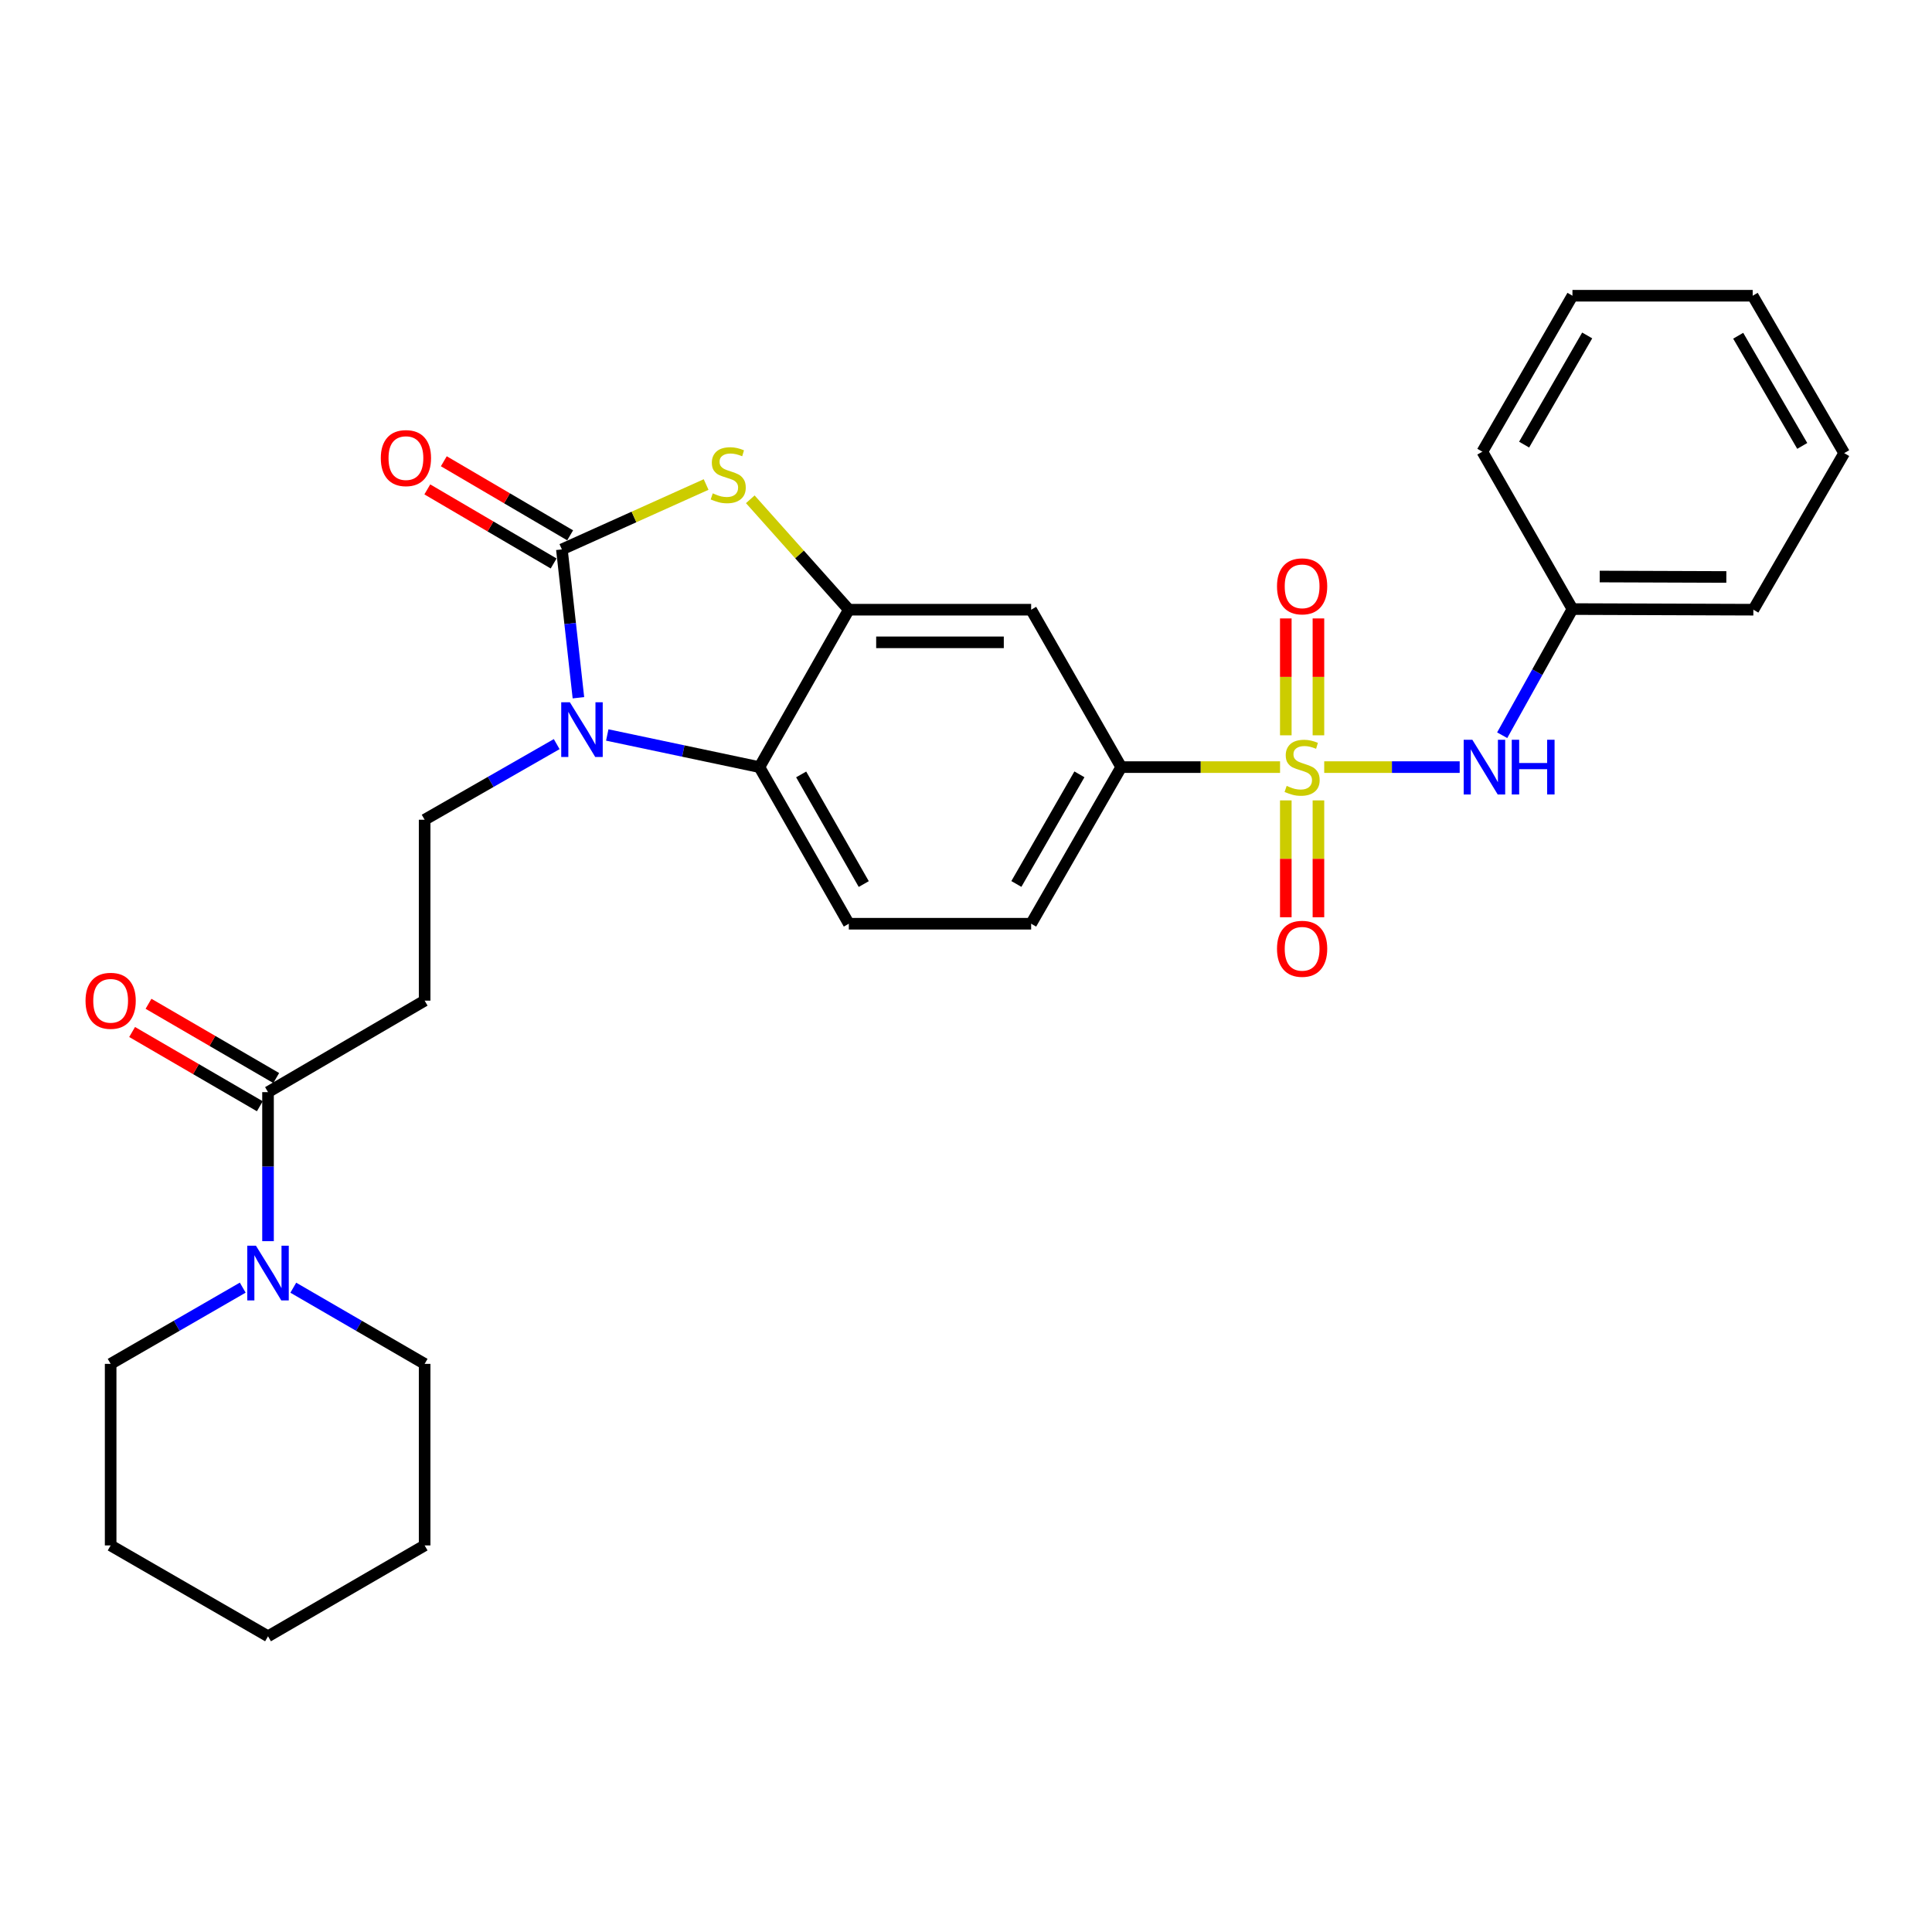 <?xml version='1.0' encoding='iso-8859-1'?>
<svg version='1.1' baseProfile='full'
              xmlns='http://www.w3.org/2000/svg'
                      xmlns:rdkit='http://www.rdkit.org/xml'
                      xmlns:xlink='http://www.w3.org/1999/xlink'
                  xml:space='preserve'
width='1000px' height='1000px' viewBox='0 0 1000 1000'>
<!-- END OF HEADER -->
<rect style='opacity:1.0;fill:#FFFFFF;stroke:none' width='1000' height='1000' x='0' y='0'> </rect>
<path class='bond-5' d='M 662.553,397.055 L 621.445,397.055' style='fill:none;fill-rule:evenodd;stroke:#CCCC00;stroke-width:6px;stroke-linecap:butt;stroke-linejoin:miter;stroke-opacity:1' />
<path class='bond-5' d='M 621.445,397.055 L 580.337,397.055' style='fill:none;fill-rule:evenodd;stroke:#000000;stroke-width:6px;stroke-linecap:butt;stroke-linejoin:miter;stroke-opacity:1' />
<path class='bond-7' d='M 685.413,397.055 L 720.471,397.055' style='fill:none;fill-rule:evenodd;stroke:#CCCC00;stroke-width:6px;stroke-linecap:butt;stroke-linejoin:miter;stroke-opacity:1' />
<path class='bond-7' d='M 720.471,397.055 L 755.529,397.055' style='fill:none;fill-rule:evenodd;stroke:#0000FF;stroke-width:6px;stroke-linecap:butt;stroke-linejoin:miter;stroke-opacity:1' />
<path class='bond-12' d='M 665.528,414.284 L 665.528,444.528' style='fill:none;fill-rule:evenodd;stroke:#CCCC00;stroke-width:6px;stroke-linecap:butt;stroke-linejoin:miter;stroke-opacity:1' />
<path class='bond-12' d='M 665.528,444.528 L 665.528,474.773' style='fill:none;fill-rule:evenodd;stroke:#FF0000;stroke-width:6px;stroke-linecap:butt;stroke-linejoin:miter;stroke-opacity:1' />
<path class='bond-12' d='M 682.419,414.284 L 682.419,444.528' style='fill:none;fill-rule:evenodd;stroke:#CCCC00;stroke-width:6px;stroke-linecap:butt;stroke-linejoin:miter;stroke-opacity:1' />
<path class='bond-12' d='M 682.419,444.528 L 682.419,474.773' style='fill:none;fill-rule:evenodd;stroke:#FF0000;stroke-width:6px;stroke-linecap:butt;stroke-linejoin:miter;stroke-opacity:1' />
<path class='bond-13' d='M 682.419,380.594 L 682.419,350.346' style='fill:none;fill-rule:evenodd;stroke:#CCCC00;stroke-width:6px;stroke-linecap:butt;stroke-linejoin:miter;stroke-opacity:1' />
<path class='bond-13' d='M 682.419,350.346 L 682.419,320.099' style='fill:none;fill-rule:evenodd;stroke:#FF0000;stroke-width:6px;stroke-linecap:butt;stroke-linejoin:miter;stroke-opacity:1' />
<path class='bond-13' d='M 665.528,380.594 L 665.528,350.346' style='fill:none;fill-rule:evenodd;stroke:#CCCC00;stroke-width:6px;stroke-linecap:butt;stroke-linejoin:miter;stroke-opacity:1' />
<path class='bond-13' d='M 665.528,350.346 L 665.528,320.099' style='fill:none;fill-rule:evenodd;stroke:#FF0000;stroke-width:6px;stroke-linecap:butt;stroke-linejoin:miter;stroke-opacity:1' />
<path class='bond-0' d='M 290.832,284.37 L 328.158,267.577' style='fill:none;fill-rule:evenodd;stroke:#000000;stroke-width:6px;stroke-linecap:butt;stroke-linejoin:miter;stroke-opacity:1' />
<path class='bond-0' d='M 328.158,267.577 L 365.484,250.783' style='fill:none;fill-rule:evenodd;stroke:#CCCC00;stroke-width:6px;stroke-linecap:butt;stroke-linejoin:miter;stroke-opacity:1' />
<path class='bond-15' d='M 295.104,277.086 L 262.411,257.914' style='fill:none;fill-rule:evenodd;stroke:#000000;stroke-width:6px;stroke-linecap:butt;stroke-linejoin:miter;stroke-opacity:1' />
<path class='bond-15' d='M 262.411,257.914 L 229.719,238.742' style='fill:none;fill-rule:evenodd;stroke:#FF0000;stroke-width:6px;stroke-linecap:butt;stroke-linejoin:miter;stroke-opacity:1' />
<path class='bond-15' d='M 286.56,291.655 L 253.867,272.483' style='fill:none;fill-rule:evenodd;stroke:#000000;stroke-width:6px;stroke-linecap:butt;stroke-linejoin:miter;stroke-opacity:1' />
<path class='bond-15' d='M 253.867,272.483 L 221.175,253.312' style='fill:none;fill-rule:evenodd;stroke:#FF0000;stroke-width:6px;stroke-linecap:butt;stroke-linejoin:miter;stroke-opacity:1' />
<path class='bond-31' d='M 290.832,284.37 L 295.111,322.762' style='fill:none;fill-rule:evenodd;stroke:#000000;stroke-width:6px;stroke-linecap:butt;stroke-linejoin:miter;stroke-opacity:1' />
<path class='bond-31' d='M 295.111,322.762 L 299.389,361.153' style='fill:none;fill-rule:evenodd;stroke:#0000FF;stroke-width:6px;stroke-linecap:butt;stroke-linejoin:miter;stroke-opacity:1' />
<path class='bond-1' d='M 314.316,380.423 L 353.694,388.739' style='fill:none;fill-rule:evenodd;stroke:#0000FF;stroke-width:6px;stroke-linecap:butt;stroke-linejoin:miter;stroke-opacity:1' />
<path class='bond-1' d='M 353.694,388.739 L 393.073,397.055' style='fill:none;fill-rule:evenodd;stroke:#000000;stroke-width:6px;stroke-linecap:butt;stroke-linejoin:miter;stroke-opacity:1' />
<path class='bond-10' d='M 288.143,385.153 L 253.967,404.724' style='fill:none;fill-rule:evenodd;stroke:#0000FF;stroke-width:6px;stroke-linecap:butt;stroke-linejoin:miter;stroke-opacity:1' />
<path class='bond-10' d='M 253.967,404.724 L 219.791,424.295' style='fill:none;fill-rule:evenodd;stroke:#000000;stroke-width:6px;stroke-linecap:butt;stroke-linejoin:miter;stroke-opacity:1' />
<path class='bond-2' d='M 388.348,258.435 L 413.85,287.007' style='fill:none;fill-rule:evenodd;stroke:#CCCC00;stroke-width:6px;stroke-linecap:butt;stroke-linejoin:miter;stroke-opacity:1' />
<path class='bond-2' d='M 413.85,287.007 L 439.352,315.579' style='fill:none;fill-rule:evenodd;stroke:#000000;stroke-width:6px;stroke-linecap:butt;stroke-linejoin:miter;stroke-opacity:1' />
<path class='bond-3' d='M 439.352,315.579 L 533.72,315.579' style='fill:none;fill-rule:evenodd;stroke:#000000;stroke-width:6px;stroke-linecap:butt;stroke-linejoin:miter;stroke-opacity:1' />
<path class='bond-3' d='M 453.507,332.469 L 519.565,332.469' style='fill:none;fill-rule:evenodd;stroke:#000000;stroke-width:6px;stroke-linecap:butt;stroke-linejoin:miter;stroke-opacity:1' />
<path class='bond-29' d='M 439.352,315.579 L 393.073,397.055' style='fill:none;fill-rule:evenodd;stroke:#000000;stroke-width:6px;stroke-linecap:butt;stroke-linejoin:miter;stroke-opacity:1' />
<path class='bond-4' d='M 393.073,397.055 L 439.352,478.118' style='fill:none;fill-rule:evenodd;stroke:#000000;stroke-width:6px;stroke-linecap:butt;stroke-linejoin:miter;stroke-opacity:1' />
<path class='bond-4' d='M 414.683,400.841 L 447.078,457.585' style='fill:none;fill-rule:evenodd;stroke:#000000;stroke-width:6px;stroke-linecap:butt;stroke-linejoin:miter;stroke-opacity:1' />
<path class='bond-8' d='M 580.337,397.055 L 533.72,315.579' style='fill:none;fill-rule:evenodd;stroke:#000000;stroke-width:6px;stroke-linecap:butt;stroke-linejoin:miter;stroke-opacity:1' />
<path class='bond-16' d='M 580.337,397.055 L 533.72,478.118' style='fill:none;fill-rule:evenodd;stroke:#000000;stroke-width:6px;stroke-linecap:butt;stroke-linejoin:miter;stroke-opacity:1' />
<path class='bond-16' d='M 558.703,400.795 L 526.071,457.539' style='fill:none;fill-rule:evenodd;stroke:#000000;stroke-width:6px;stroke-linecap:butt;stroke-linejoin:miter;stroke-opacity:1' />
<path class='bond-6' d='M 138.728,565.289 L 219.791,517.932' style='fill:none;fill-rule:evenodd;stroke:#000000;stroke-width:6px;stroke-linecap:butt;stroke-linejoin:miter;stroke-opacity:1' />
<path class='bond-9' d='M 138.728,565.289 L 138.728,603.857' style='fill:none;fill-rule:evenodd;stroke:#000000;stroke-width:6px;stroke-linecap:butt;stroke-linejoin:miter;stroke-opacity:1' />
<path class='bond-9' d='M 138.728,603.857 L 138.728,642.425' style='fill:none;fill-rule:evenodd;stroke:#0000FF;stroke-width:6px;stroke-linecap:butt;stroke-linejoin:miter;stroke-opacity:1' />
<path class='bond-17' d='M 142.972,557.989 L 109.922,538.773' style='fill:none;fill-rule:evenodd;stroke:#000000;stroke-width:6px;stroke-linecap:butt;stroke-linejoin:miter;stroke-opacity:1' />
<path class='bond-17' d='M 109.922,538.773 L 76.871,519.558' style='fill:none;fill-rule:evenodd;stroke:#FF0000;stroke-width:6px;stroke-linecap:butt;stroke-linejoin:miter;stroke-opacity:1' />
<path class='bond-17' d='M 134.483,572.59 L 101.432,553.375' style='fill:none;fill-rule:evenodd;stroke:#000000;stroke-width:6px;stroke-linecap:butt;stroke-linejoin:miter;stroke-opacity:1' />
<path class='bond-17' d='M 101.432,553.375 L 68.382,534.16' style='fill:none;fill-rule:evenodd;stroke:#FF0000;stroke-width:6px;stroke-linecap:butt;stroke-linejoin:miter;stroke-opacity:1' />
<path class='bond-18' d='M 777.531,380.554 L 795.715,347.903' style='fill:none;fill-rule:evenodd;stroke:#0000FF;stroke-width:6px;stroke-linecap:butt;stroke-linejoin:miter;stroke-opacity:1' />
<path class='bond-18' d='M 795.715,347.903 L 813.898,315.251' style='fill:none;fill-rule:evenodd;stroke:#000000;stroke-width:6px;stroke-linecap:butt;stroke-linejoin:miter;stroke-opacity:1' />
<path class='bond-19' d='M 151.81,666.513 L 185.801,686.225' style='fill:none;fill-rule:evenodd;stroke:#0000FF;stroke-width:6px;stroke-linecap:butt;stroke-linejoin:miter;stroke-opacity:1' />
<path class='bond-19' d='M 185.801,686.225 L 219.791,705.937' style='fill:none;fill-rule:evenodd;stroke:#000000;stroke-width:6px;stroke-linecap:butt;stroke-linejoin:miter;stroke-opacity:1' />
<path class='bond-20' d='M 125.637,666.481 L 91.454,686.209' style='fill:none;fill-rule:evenodd;stroke:#0000FF;stroke-width:6px;stroke-linecap:butt;stroke-linejoin:miter;stroke-opacity:1' />
<path class='bond-20' d='M 91.454,686.209 L 57.271,705.937' style='fill:none;fill-rule:evenodd;stroke:#000000;stroke-width:6px;stroke-linecap:butt;stroke-linejoin:miter;stroke-opacity:1' />
<path class='bond-11' d='M 219.791,424.295 L 219.791,517.932' style='fill:none;fill-rule:evenodd;stroke:#000000;stroke-width:6px;stroke-linecap:butt;stroke-linejoin:miter;stroke-opacity:1' />
<path class='bond-14' d='M 439.352,478.118 L 533.72,478.118' style='fill:none;fill-rule:evenodd;stroke:#000000;stroke-width:6px;stroke-linecap:butt;stroke-linejoin:miter;stroke-opacity:1' />
<path class='bond-21' d='M 813.898,315.251 L 907.535,315.579' style='fill:none;fill-rule:evenodd;stroke:#000000;stroke-width:6px;stroke-linecap:butt;stroke-linejoin:miter;stroke-opacity:1' />
<path class='bond-21' d='M 828.003,298.41 L 893.549,298.64' style='fill:none;fill-rule:evenodd;stroke:#000000;stroke-width:6px;stroke-linecap:butt;stroke-linejoin:miter;stroke-opacity:1' />
<path class='bond-22' d='M 813.898,315.251 L 767.263,233.794' style='fill:none;fill-rule:evenodd;stroke:#000000;stroke-width:6px;stroke-linecap:butt;stroke-linejoin:miter;stroke-opacity:1' />
<path class='bond-23' d='M 219.791,705.937 L 219.791,799.911' style='fill:none;fill-rule:evenodd;stroke:#000000;stroke-width:6px;stroke-linecap:butt;stroke-linejoin:miter;stroke-opacity:1' />
<path class='bond-24' d='M 57.271,705.937 L 57.271,799.911' style='fill:none;fill-rule:evenodd;stroke:#000000;stroke-width:6px;stroke-linecap:butt;stroke-linejoin:miter;stroke-opacity:1' />
<path class='bond-25' d='M 907.535,315.579 L 954.545,234.535' style='fill:none;fill-rule:evenodd;stroke:#000000;stroke-width:6px;stroke-linecap:butt;stroke-linejoin:miter;stroke-opacity:1' />
<path class='bond-26' d='M 767.263,233.794 L 813.898,153.069' style='fill:none;fill-rule:evenodd;stroke:#000000;stroke-width:6px;stroke-linecap:butt;stroke-linejoin:miter;stroke-opacity:1' />
<path class='bond-26' d='M 788.883,230.134 L 821.528,173.627' style='fill:none;fill-rule:evenodd;stroke:#000000;stroke-width:6px;stroke-linecap:butt;stroke-linejoin:miter;stroke-opacity:1' />
<path class='bond-32' d='M 219.791,799.911 L 138.728,846.931' style='fill:none;fill-rule:evenodd;stroke:#000000;stroke-width:6px;stroke-linecap:butt;stroke-linejoin:miter;stroke-opacity:1' />
<path class='bond-27' d='M 57.271,799.911 L 138.728,846.931' style='fill:none;fill-rule:evenodd;stroke:#000000;stroke-width:6px;stroke-linecap:butt;stroke-linejoin:miter;stroke-opacity:1' />
<path class='bond-30' d='M 954.545,234.535 L 907.188,153.069' style='fill:none;fill-rule:evenodd;stroke:#000000;stroke-width:6px;stroke-linecap:butt;stroke-linejoin:miter;stroke-opacity:1' />
<path class='bond-30' d='M 932.84,230.804 L 899.689,173.777' style='fill:none;fill-rule:evenodd;stroke:#000000;stroke-width:6px;stroke-linecap:butt;stroke-linejoin:miter;stroke-opacity:1' />
<path class='bond-28' d='M 813.898,153.069 L 907.188,153.069' style='fill:none;fill-rule:evenodd;stroke:#000000;stroke-width:6px;stroke-linecap:butt;stroke-linejoin:miter;stroke-opacity:1' />
<path  class='atom-0' d='M 665.974 406.775
Q 666.294 406.895, 667.614 407.455
Q 668.934 408.015, 670.374 408.375
Q 671.854 408.695, 673.294 408.695
Q 675.974 408.695, 677.534 407.415
Q 679.094 406.095, 679.094 403.815
Q 679.094 402.255, 678.294 401.295
Q 677.534 400.335, 676.334 399.815
Q 675.134 399.295, 673.134 398.695
Q 670.614 397.935, 669.094 397.215
Q 667.614 396.495, 666.534 394.975
Q 665.494 393.455, 665.494 390.895
Q 665.494 387.335, 667.894 385.135
Q 670.334 382.935, 675.134 382.935
Q 678.414 382.935, 682.134 384.495
L 681.214 387.575
Q 677.814 386.175, 675.254 386.175
Q 672.494 386.175, 670.974 387.335
Q 669.454 388.455, 669.494 390.415
Q 669.494 391.935, 670.254 392.855
Q 671.054 393.775, 672.174 394.295
Q 673.334 394.815, 675.254 395.415
Q 677.814 396.215, 679.334 397.015
Q 680.854 397.815, 681.934 399.455
Q 683.054 401.055, 683.054 403.815
Q 683.054 407.735, 680.414 409.855
Q 677.814 411.935, 673.454 411.935
Q 670.934 411.935, 669.014 411.375
Q 667.134 410.855, 664.894 409.935
L 665.974 406.775
' fill='#CCCC00'/>
<path  class='atom-2' d='M 294.969 363.5
L 304.249 378.5
Q 305.169 379.98, 306.649 382.66
Q 308.129 385.34, 308.209 385.5
L 308.209 363.5
L 311.969 363.5
L 311.969 391.82
L 308.089 391.82
L 298.129 375.42
Q 296.969 373.5, 295.729 371.3
Q 294.529 369.1, 294.169 368.42
L 294.169 391.82
L 290.489 391.82
L 290.489 363.5
L 294.969 363.5
' fill='#0000FF'/>
<path  class='atom-3' d='M 368.924 255.356
Q 369.244 255.476, 370.564 256.036
Q 371.884 256.596, 373.324 256.956
Q 374.804 257.276, 376.244 257.276
Q 378.924 257.276, 380.484 255.996
Q 382.044 254.676, 382.044 252.396
Q 382.044 250.836, 381.244 249.876
Q 380.484 248.916, 379.284 248.396
Q 378.084 247.876, 376.084 247.276
Q 373.564 246.516, 372.044 245.796
Q 370.564 245.076, 369.484 243.556
Q 368.444 242.036, 368.444 239.476
Q 368.444 235.916, 370.844 233.716
Q 373.284 231.516, 378.084 231.516
Q 381.364 231.516, 385.084 233.076
L 384.164 236.156
Q 380.764 234.756, 378.204 234.756
Q 375.444 234.756, 373.924 235.916
Q 372.404 237.036, 372.444 238.996
Q 372.444 240.516, 373.204 241.436
Q 374.004 242.356, 375.124 242.876
Q 376.284 243.396, 378.204 243.996
Q 380.764 244.796, 382.284 245.596
Q 383.804 246.396, 384.884 248.036
Q 386.004 249.636, 386.004 252.396
Q 386.004 256.316, 383.364 258.436
Q 380.764 260.516, 376.404 260.516
Q 373.884 260.516, 371.964 259.956
Q 370.084 259.436, 367.844 258.516
L 368.924 255.356
' fill='#CCCC00'/>
<path  class='atom-8' d='M 762.082 382.895
L 771.362 397.895
Q 772.282 399.375, 773.762 402.055
Q 775.242 404.735, 775.322 404.895
L 775.322 382.895
L 779.082 382.895
L 779.082 411.215
L 775.202 411.215
L 765.242 394.815
Q 764.082 392.895, 762.842 390.695
Q 761.642 388.495, 761.282 387.815
L 761.282 411.215
L 757.602 411.215
L 757.602 382.895
L 762.082 382.895
' fill='#0000FF'/>
<path  class='atom-8' d='M 782.482 382.895
L 786.322 382.895
L 786.322 394.935
L 800.802 394.935
L 800.802 382.895
L 804.642 382.895
L 804.642 411.215
L 800.802 411.215
L 800.802 398.135
L 786.322 398.135
L 786.322 411.215
L 782.482 411.215
L 782.482 382.895
' fill='#0000FF'/>
<path  class='atom-10' d='M 132.468 644.766
L 141.748 659.766
Q 142.668 661.246, 144.148 663.926
Q 145.628 666.606, 145.708 666.766
L 145.708 644.766
L 149.468 644.766
L 149.468 673.086
L 145.588 673.086
L 135.628 656.686
Q 134.468 654.766, 133.228 652.566
Q 132.028 650.366, 131.668 649.686
L 131.668 673.086
L 127.988 673.086
L 127.988 644.766
L 132.468 644.766
' fill='#0000FF'/>
<path  class='atom-13' d='M 660.974 491.091
Q 660.974 484.291, 664.334 480.491
Q 667.694 476.691, 673.974 476.691
Q 680.254 476.691, 683.614 480.491
Q 686.974 484.291, 686.974 491.091
Q 686.974 497.971, 683.574 501.891
Q 680.174 505.771, 673.974 505.771
Q 667.734 505.771, 664.334 501.891
Q 660.974 498.011, 660.974 491.091
M 673.974 502.571
Q 678.294 502.571, 680.614 499.691
Q 682.974 496.771, 682.974 491.091
Q 682.974 485.531, 680.614 482.731
Q 678.294 479.891, 673.974 479.891
Q 669.654 479.891, 667.294 482.691
Q 664.974 485.491, 664.974 491.091
Q 664.974 496.811, 667.294 499.691
Q 669.654 502.571, 673.974 502.571
' fill='#FF0000'/>
<path  class='atom-14' d='M 660.974 303.489
Q 660.974 296.689, 664.334 292.889
Q 667.694 289.089, 673.974 289.089
Q 680.254 289.089, 683.614 292.889
Q 686.974 296.689, 686.974 303.489
Q 686.974 310.369, 683.574 314.289
Q 680.174 318.169, 673.974 318.169
Q 667.734 318.169, 664.334 314.289
Q 660.974 310.409, 660.974 303.489
M 673.974 314.969
Q 678.294 314.969, 680.614 312.089
Q 682.974 309.169, 682.974 303.489
Q 682.974 297.929, 680.614 295.129
Q 678.294 292.289, 673.974 292.289
Q 669.654 292.289, 667.294 295.089
Q 664.974 297.889, 664.974 303.489
Q 664.974 309.209, 667.294 312.089
Q 669.654 314.969, 673.974 314.969
' fill='#FF0000'/>
<path  class='atom-16' d='M 197.107 237.111
Q 197.107 230.311, 200.467 226.511
Q 203.827 222.711, 210.107 222.711
Q 216.387 222.711, 219.747 226.511
Q 223.107 230.311, 223.107 237.111
Q 223.107 243.991, 219.707 247.911
Q 216.307 251.791, 210.107 251.791
Q 203.867 251.791, 200.467 247.911
Q 197.107 244.031, 197.107 237.111
M 210.107 248.591
Q 214.427 248.591, 216.747 245.711
Q 219.107 242.791, 219.107 237.111
Q 219.107 231.551, 216.747 228.751
Q 214.427 225.911, 210.107 225.911
Q 205.787 225.911, 203.427 228.711
Q 201.107 231.511, 201.107 237.111
Q 201.107 242.831, 203.427 245.711
Q 205.787 248.591, 210.107 248.591
' fill='#FF0000'/>
<path  class='atom-18' d='M 44.271 518.012
Q 44.271 511.212, 47.631 507.412
Q 50.991 503.612, 57.271 503.612
Q 63.551 503.612, 66.911 507.412
Q 70.271 511.212, 70.271 518.012
Q 70.271 524.892, 66.871 528.812
Q 63.471 532.692, 57.271 532.692
Q 51.031 532.692, 47.631 528.812
Q 44.271 524.932, 44.271 518.012
M 57.271 529.492
Q 61.591 529.492, 63.911 526.612
Q 66.271 523.692, 66.271 518.012
Q 66.271 512.452, 63.911 509.652
Q 61.591 506.812, 57.271 506.812
Q 52.951 506.812, 50.591 509.612
Q 48.271 512.412, 48.271 518.012
Q 48.271 523.732, 50.591 526.612
Q 52.951 529.492, 57.271 529.492
' fill='#FF0000'/>
</svg>
